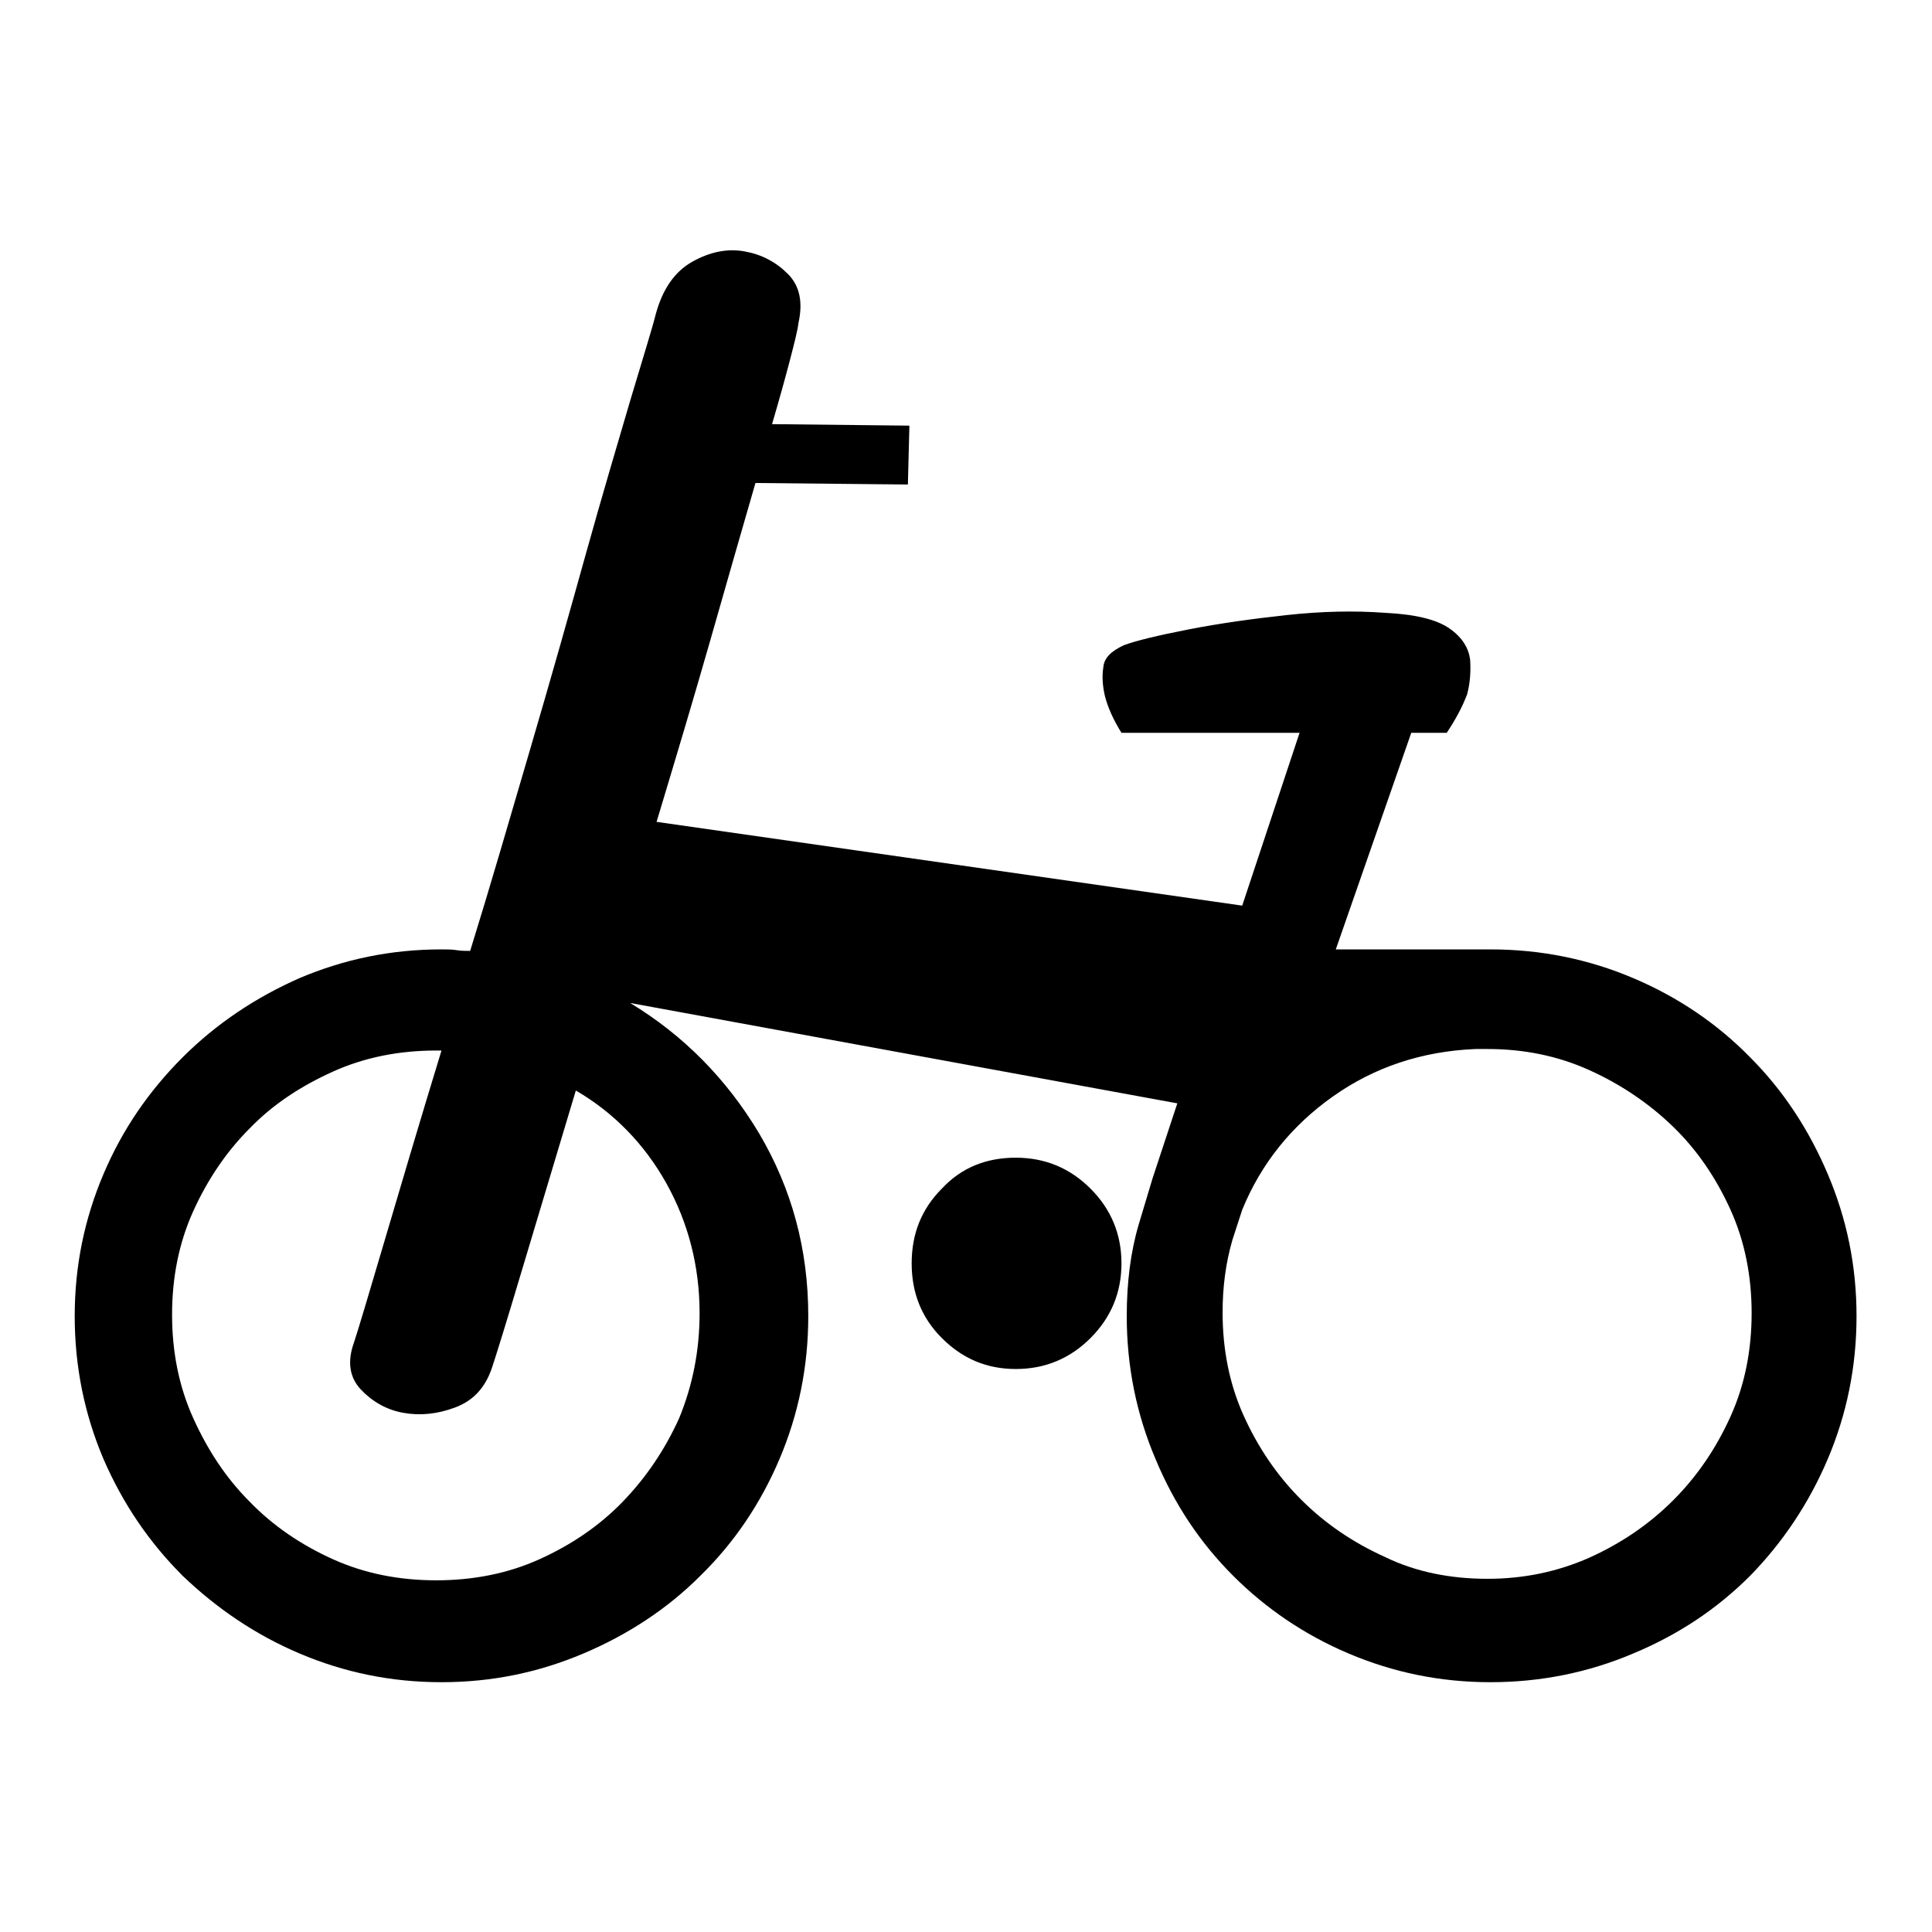 <?xml version="1.0" encoding="utf-8"?>
<!-- Svg Vector Icons : http://www.onlinewebfonts.com/icon -->
<!DOCTYPE svg PUBLIC "-//W3C//DTD SVG 1.1//EN" "http://www.w3.org/Graphics/SVG/1.1/DTD/svg11.dtd">
<svg version="1.1" xmlns="http://www.w3.org/2000/svg" xmlns:xlink="http://www.w3.org/1999/xlink" x="0px" y="0px" viewBox="0 0 256 256" enable-background="new 0 0 256 256" xml:space="preserve">
<g> <path fill="#000000" d="M197.5,125.8c6.7,0,13,1.3,18.9,3.8c5.9,2.5,11.1,6,15.5,10.5c4.4,4.4,7.8,9.6,10.3,15.5 c2.5,5.9,3.8,12.1,3.8,18.8c0,6.7-1.3,13-3.8,18.9c-2.5,5.9-6,11.1-10.3,15.5c-4.4,4.4-9.5,7.8-15.5,10.3 c-5.9,2.5-12.2,3.8-18.9,3.8s-12.9-1.3-18.8-3.8c-5.9-2.5-11-6-15.3-10.3c-4.4-4.4-7.8-9.5-10.3-15.5c-2.5-5.9-3.8-12.2-3.8-18.9 c0-4.4,0.5-8.5,1.6-12.2c0.3-1,0.6-2,0.9-3c0.3-1,0.6-2,0.9-3l3.3-10l-72.5-13.3c7.1,4.3,12.8,10.1,17.1,17.3 c4.3,7.3,6.5,15.3,6.5,24.2c0,6.7-1.3,13-3.8,18.9c-2.5,5.9-6,11.1-10.5,15.5c-4.4,4.4-9.6,7.8-15.5,10.3 c-5.9,2.5-12.1,3.8-18.8,3.8c-6.7,0-12.9-1.3-18.8-3.8c-5.9-2.5-11-6-15.5-10.3c-4.4-4.4-7.9-9.5-10.5-15.5 c-2.5-5.9-3.8-12.2-3.8-18.9c0-6.7,1.3-12.9,3.8-18.8c2.5-5.9,6-11,10.5-15.5c4.4-4.4,9.6-7.9,15.5-10.5c5.9-2.5,12.1-3.8,18.8-3.8 c0.7,0,1.4,0,2,0.1c0.6,0.1,1.2,0.1,1.8,0.1c2.7-8.7,5.3-17.7,8-26.9c2.7-9.2,5.1-17.7,7.3-25.6c2.2-7.9,4.2-14.6,5.9-20.4 c1.7-5.7,2.9-9.5,3.4-11.5c0.9-3.3,2.5-5.6,4.8-6.9c2.3-1.3,4.6-1.8,6.9-1.4c2.3,0.4,4.2,1.4,5.8,3c1.6,1.6,2,3.8,1.4,6.5 c-0.1,0.9-0.5,2.5-1.1,4.8c-0.6,2.3-1.4,5.2-2.4,8.6l18.2,0.2l-0.2,7.8l-20.2-0.2c-1.8,6.2-3.8,13.2-6,20.9 c-2.2,7.7-4.6,15.7-7.1,24l77.6,11.1l7.6-22.9h-23.6c-1-1.6-1.8-3.3-2.2-4.9c-0.3-1.3-0.4-2.6-0.2-3.8c0.1-1.2,1-2.1,2.7-2.9 c1.6-0.6,4.5-1.3,8.6-2.1c4.1-0.8,8.4-1.4,13-1.9s8.9-0.6,13-0.3c4.1,0.2,6.9,0.9,8.6,2.1s2.5,2.6,2.7,4.1c0.1,1.6,0,3.1-0.4,4.6 c-0.6,1.6-1.5,3.3-2.7,5.1h-4.7l-10,28.7h20H197.5L197.5,125.8z M92.7,174c0-6.2-1.5-12-4.4-17.2s-7-9.4-12-12.3 c-2.8,9.3-5.2,17.3-7.2,24c-2,6.7-3.3,10.9-3.9,12.7c-0.9,2.7-2.5,4.4-4.9,5.3s-4.7,1.1-6.9,0.7c-2.2-0.4-4.1-1.5-5.6-3.1 c-1.5-1.6-1.8-3.7-0.9-6.2c0.6-1.8,1.9-6.2,4-13.3c2.1-7.1,4.6-15.6,7.6-25.4h-0.7c-4.9,0-9.5,0.9-13.7,2.8 c-4.2,1.9-7.9,4.3-11,7.5c-3.1,3.1-5.6,6.8-7.5,11c-1.9,4.2-2.8,8.8-2.8,13.7s0.9,9.5,2.8,13.7c1.9,4.2,4.3,7.9,7.5,11.1 c3.1,3.2,6.8,5.7,11,7.6c4.2,1.9,8.8,2.8,13.7,2.8s9.5-0.9,13.7-2.8c4.2-1.9,7.9-4.4,11-7.6c3.1-3.2,5.6-6.9,7.5-11.1 C91.8,183.5,92.7,178.9,92.7,174L92.7,174z M197.1,209.2c4.7,0,9.2-0.9,13.5-2.8c4.2-1.9,7.9-4.4,11.1-7.6 c3.2-3.2,5.7-6.9,7.6-11.1c1.9-4.2,2.8-8.8,2.8-13.7s-0.9-9.5-2.8-13.7c-1.9-4.2-4.4-7.9-7.6-11c-3.2-3.1-6.9-5.6-11.1-7.5 c-4.2-1.9-8.7-2.8-13.5-2.8h-1.6c-7.1,0.3-13.4,2.4-18.9,6.3c-5.5,3.9-9.5,8.9-12,15l-1.3,4c-0.9,3.1-1.3,6.3-1.3,9.6 c0,4.9,0.9,9.5,2.8,13.7c1.9,4.2,4.4,7.9,7.6,11.1c3.2,3.2,6.9,5.7,11.1,7.6C187.6,208.3,192.2,209.2,197.1,209.2L197.1,209.2z  M134.6,153.4c3.9,0,7.2,1.4,9.9,4.1s4.1,6,4.1,9.9s-1.4,7.2-4.1,9.9c-2.7,2.7-6,4.1-9.9,4.1s-7.1-1.4-9.8-4.1c-2.7-2.7-4-6-4-9.9 s1.3-7.2,4-9.9C127.4,154.7,130.7,153.4,134.6,153.4L134.6,153.4z"/></g>
</svg>